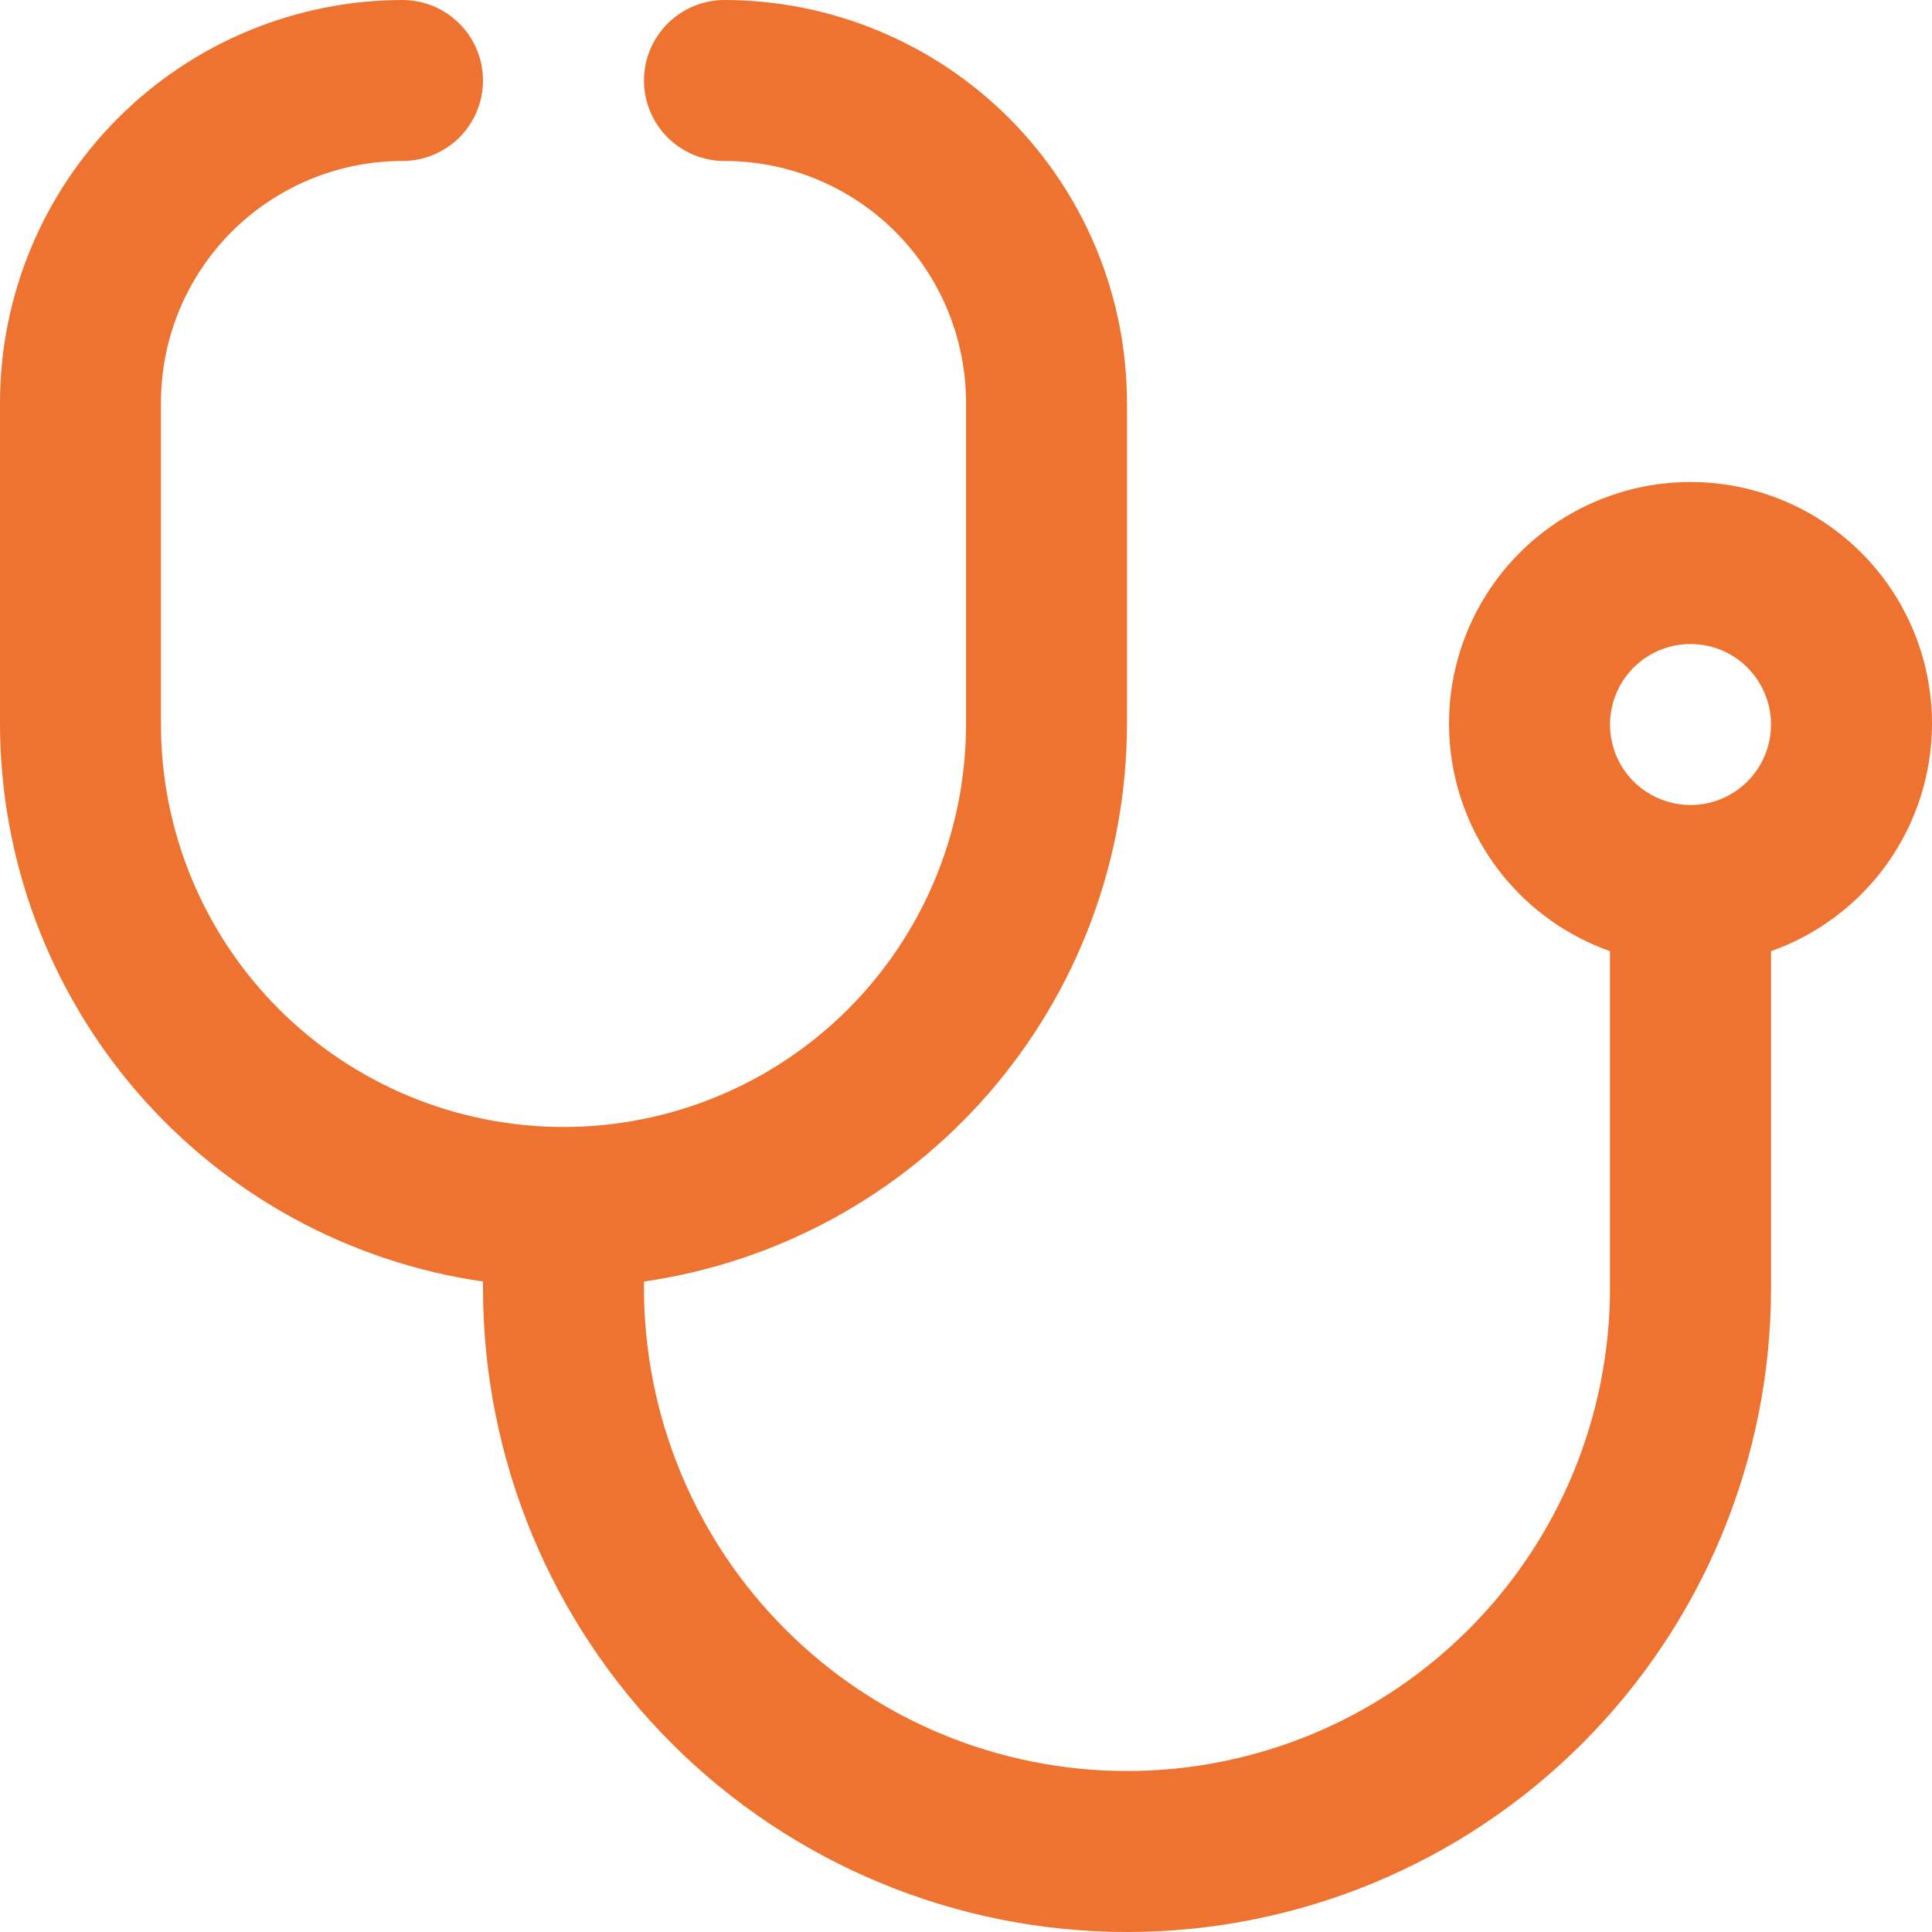 <?xml version="1.0" encoding="UTF-8"?>
<svg xmlns="http://www.w3.org/2000/svg" width="28" height="28" viewBox="0 0 28 28" fill="none">
  <path d="M28 10.5C28.003 9.858 27.828 9.227 27.497 8.677C27.165 8.127 26.688 7.679 26.119 7.382C25.549 7.085 24.909 6.951 24.268 6.993C23.627 7.036 23.01 7.254 22.485 7.624C21.96 7.993 21.547 8.5 21.291 9.089C21.034 9.678 20.945 10.326 21.033 10.963C21.12 11.599 21.381 12.199 21.787 12.697C22.193 13.195 22.728 13.571 23.333 13.785V18.667C23.333 20.523 22.596 22.304 21.283 23.616C19.97 24.929 18.19 25.667 16.333 25.667C14.477 25.667 12.696 24.929 11.384 23.616C10.071 22.304 9.333 20.523 9.333 18.667V18.573C11.275 18.292 13.05 17.321 14.335 15.839C15.62 14.357 16.33 12.462 16.333 10.5V5.833C16.331 4.287 15.716 2.804 14.623 1.711C13.529 0.617 12.046 0.002 10.5 0C10.191 0 9.894 0.123 9.675 0.342C9.456 0.561 9.333 0.857 9.333 1.167C9.333 1.476 9.456 1.773 9.675 1.992C9.894 2.21 10.191 2.333 10.5 2.333C11.428 2.333 12.319 2.702 12.975 3.358C13.631 4.015 14 4.905 14 5.833V10.5C14 12.047 13.385 13.531 12.291 14.625C11.197 15.719 9.714 16.333 8.167 16.333C6.62 16.333 5.136 15.719 4.042 14.625C2.948 13.531 2.333 12.047 2.333 10.5V5.833C2.333 4.905 2.702 4.015 3.358 3.358C4.015 2.702 4.905 2.333 5.833 2.333C6.143 2.333 6.439 2.21 6.658 1.992C6.877 1.773 7 1.476 7 1.167C7 0.857 6.877 0.561 6.658 0.342C6.439 0.123 6.143 0 5.833 0C4.287 0.002 2.804 0.617 1.711 1.711C0.617 2.804 0.002 4.287 0 5.833L0 10.5C0.004 12.462 0.713 14.357 1.998 15.839C3.283 17.321 5.059 18.292 7 18.573V18.667C7 21.142 7.983 23.516 9.734 25.266C11.484 27.017 13.858 28 16.333 28C18.809 28 21.183 27.017 22.933 25.266C24.683 23.516 25.667 21.142 25.667 18.667V13.785C26.347 13.545 26.936 13.1 27.354 12.512C27.771 11.924 27.997 11.221 28 10.5ZM24.5 11.667C24.269 11.667 24.044 11.598 23.852 11.47C23.66 11.342 23.51 11.16 23.422 10.947C23.334 10.733 23.311 10.499 23.356 10.272C23.401 10.046 23.512 9.838 23.675 9.675C23.838 9.512 24.046 9.401 24.272 9.356C24.499 9.311 24.733 9.334 24.947 9.422C25.16 9.51 25.342 9.66 25.47 9.852C25.598 10.044 25.667 10.269 25.667 10.5C25.667 10.809 25.544 11.106 25.325 11.325C25.106 11.544 24.809 11.667 24.5 11.667Z" fill="#EE7330"></path>
</svg>
